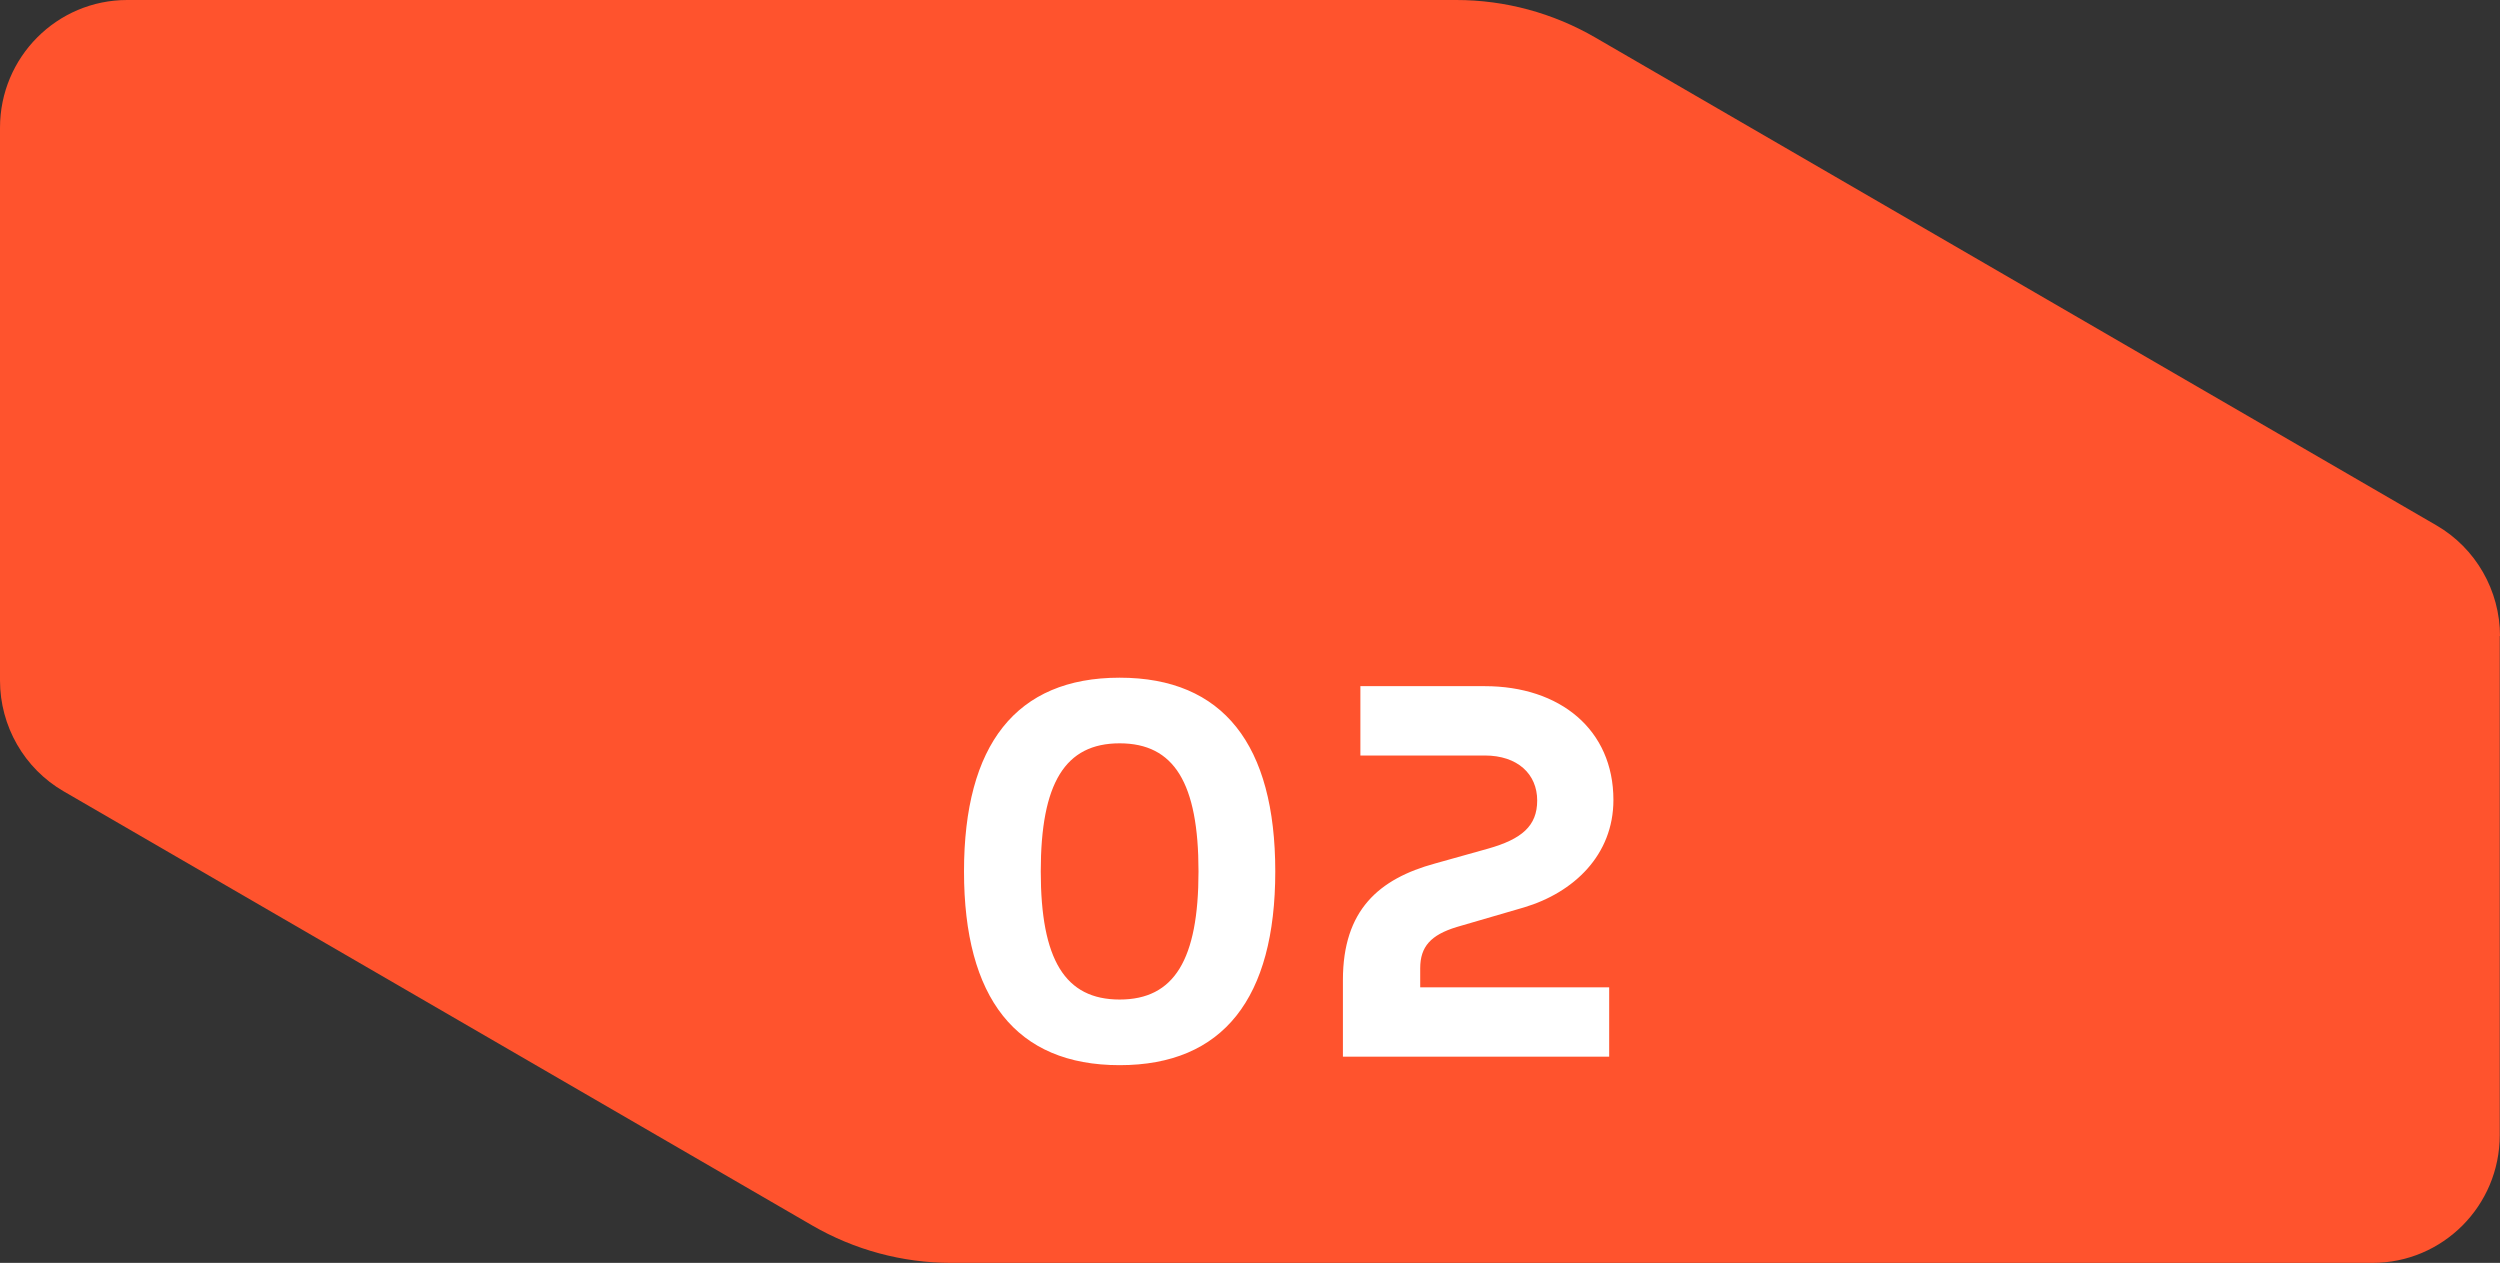 <?xml version="1.0" encoding="UTF-8"?>
<svg xmlns="http://www.w3.org/2000/svg" width="194" height="98" viewBox="0 0 194 98" fill="none">
  <rect x="0" y="0" width="194" height="98" fill="#333333" stroke="none"/>
  <path d="M193.98 49.344V88.084C193.98 93.573 189.554 98 184.108 98H73.808C70.027 98 66.305 96.997 63.015 95.088L4.936 61.405C1.88 59.634 0 56.349 0 52.807V9.916C0 4.427 4.427 0 9.872 0H113.003C116.784 0 120.506 1.003 123.796 2.912L189.064 40.766C192.12 42.537 194 45.822 194 49.364L193.98 49.344Z" fill="#FF532D"></path>
  <path d="M86.884 82.657C78.833 82.657 74.807 77.441 74.807 67.623C74.807 57.806 78.833 52.589 86.884 52.589C94.935 52.589 98.961 57.806 98.961 67.623C98.961 77.441 94.935 82.657 86.884 82.657ZM80.763 67.623C80.763 74.483 82.653 77.564 86.884 77.564C91.115 77.564 93.004 74.483 93.004 67.623C93.004 60.763 91.115 57.682 86.884 57.682C82.653 57.682 80.763 60.763 80.763 67.623ZM104.21 76.044C104.21 70.622 107.004 68.198 111.358 67.007L115.466 65.857C118.094 65.117 119.286 64.091 119.286 62.119C119.286 60.065 117.766 58.627 115.219 58.627H105.566V53.246H115.219C121.052 53.246 125.201 56.614 125.201 62.078C125.201 66.35 122.12 69.266 118.259 70.416L113.042 71.936C111.029 72.552 110.208 73.456 110.208 75.14V76.619H124.872V82H104.21V76.044Z" fill="white"></path>
</svg>
